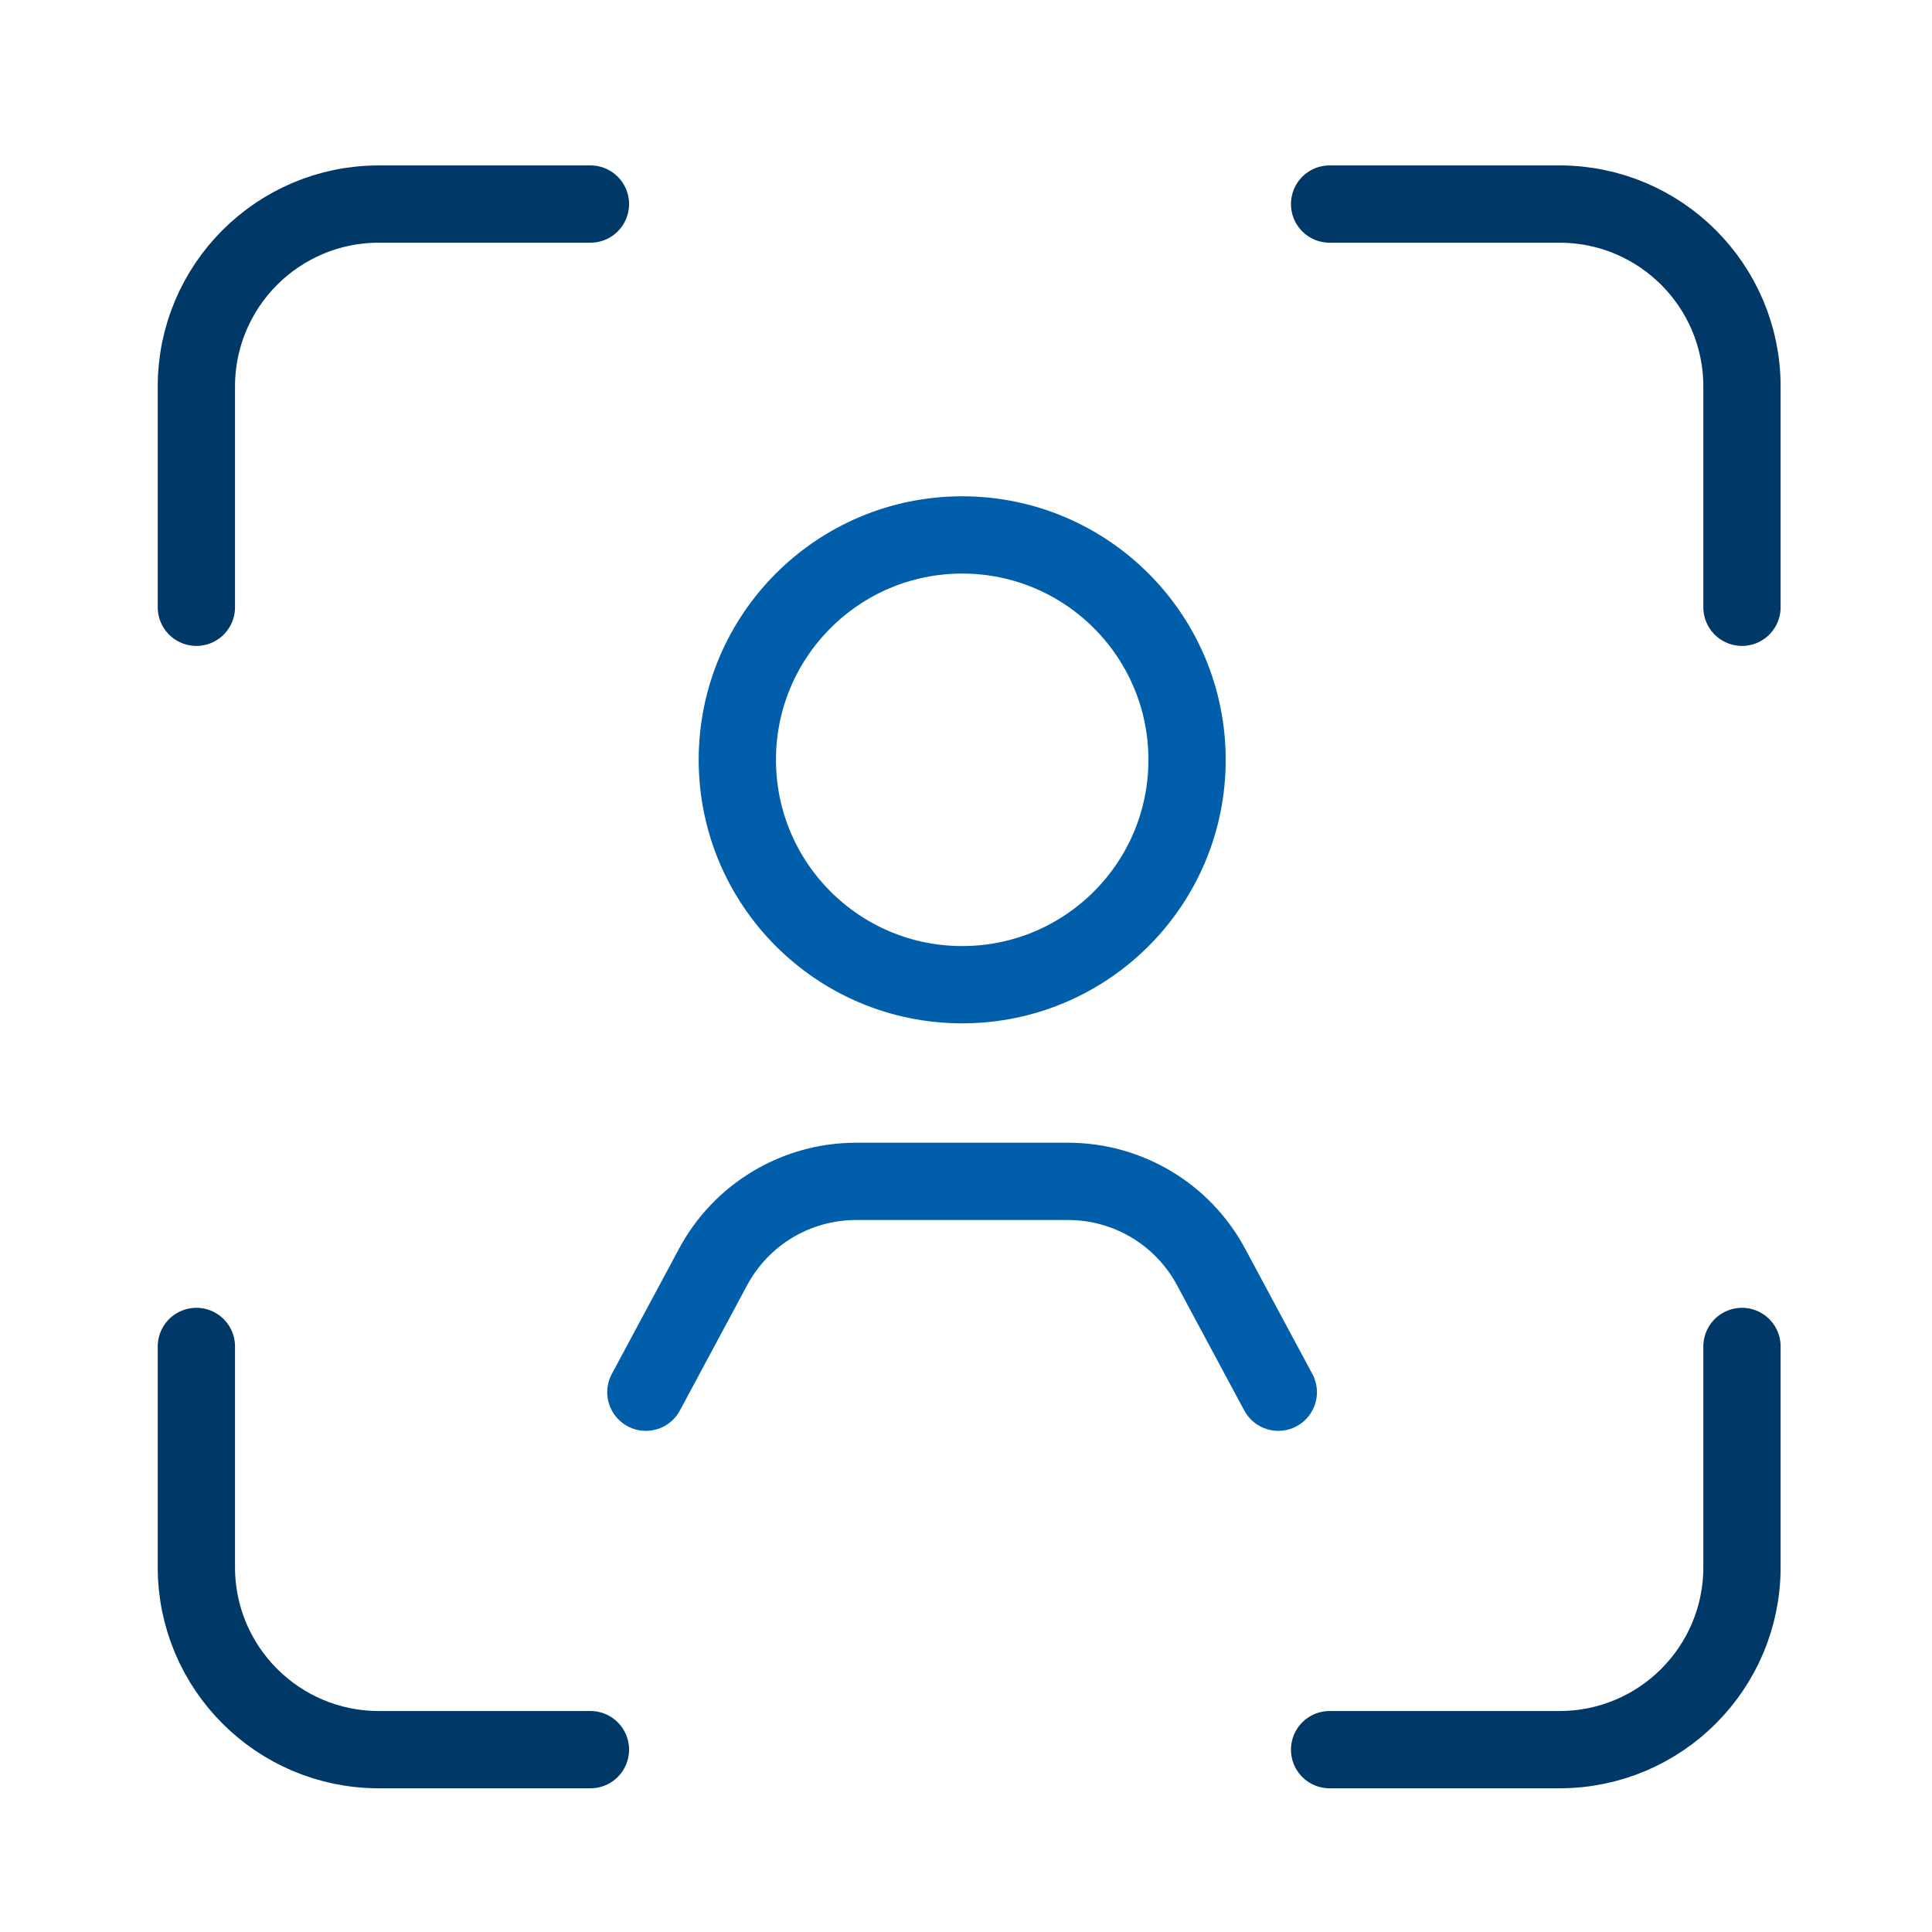 <svg width="50" height="50" viewBox="0 0 50 50" fill="none" xmlns="http://www.w3.org/2000/svg">
<path d="M33.082 36.03L31.341 32.786C30.61 31.424 29.189 30.574 27.643 30.574H22.153C20.608 30.574 19.187 31.424 18.456 32.786L16.715 36.03" stroke="#005EAB" stroke-width="2" stroke-linecap="round" stroke-linejoin="round"/>
<path d="M24.901 13.844C28.115 13.844 30.721 16.45 30.721 19.664C30.721 21.251 30.088 22.688 29.058 23.738C28 24.817 26.529 25.484 24.901 25.484C21.688 25.484 19.082 22.878 19.082 19.664C19.082 16.45 21.688 13.844 24.901 13.844Z" stroke="#005EAB" stroke-width="2"/>
<path d="M34.41 5.281H40.36C42.968 5.281 45.082 7.395 45.082 10.003V15.716M15.28 5.281H9.804C7.196 5.281 5.082 7.395 5.082 10.003V15.716M5.082 34.846V40.56C5.082 43.167 7.196 45.281 9.804 45.281H15.28M45.082 34.846V40.56C45.082 43.167 42.968 45.281 40.36 45.281H34.41" stroke="#003867" stroke-width="2" stroke-linecap="round"/>
</svg>
